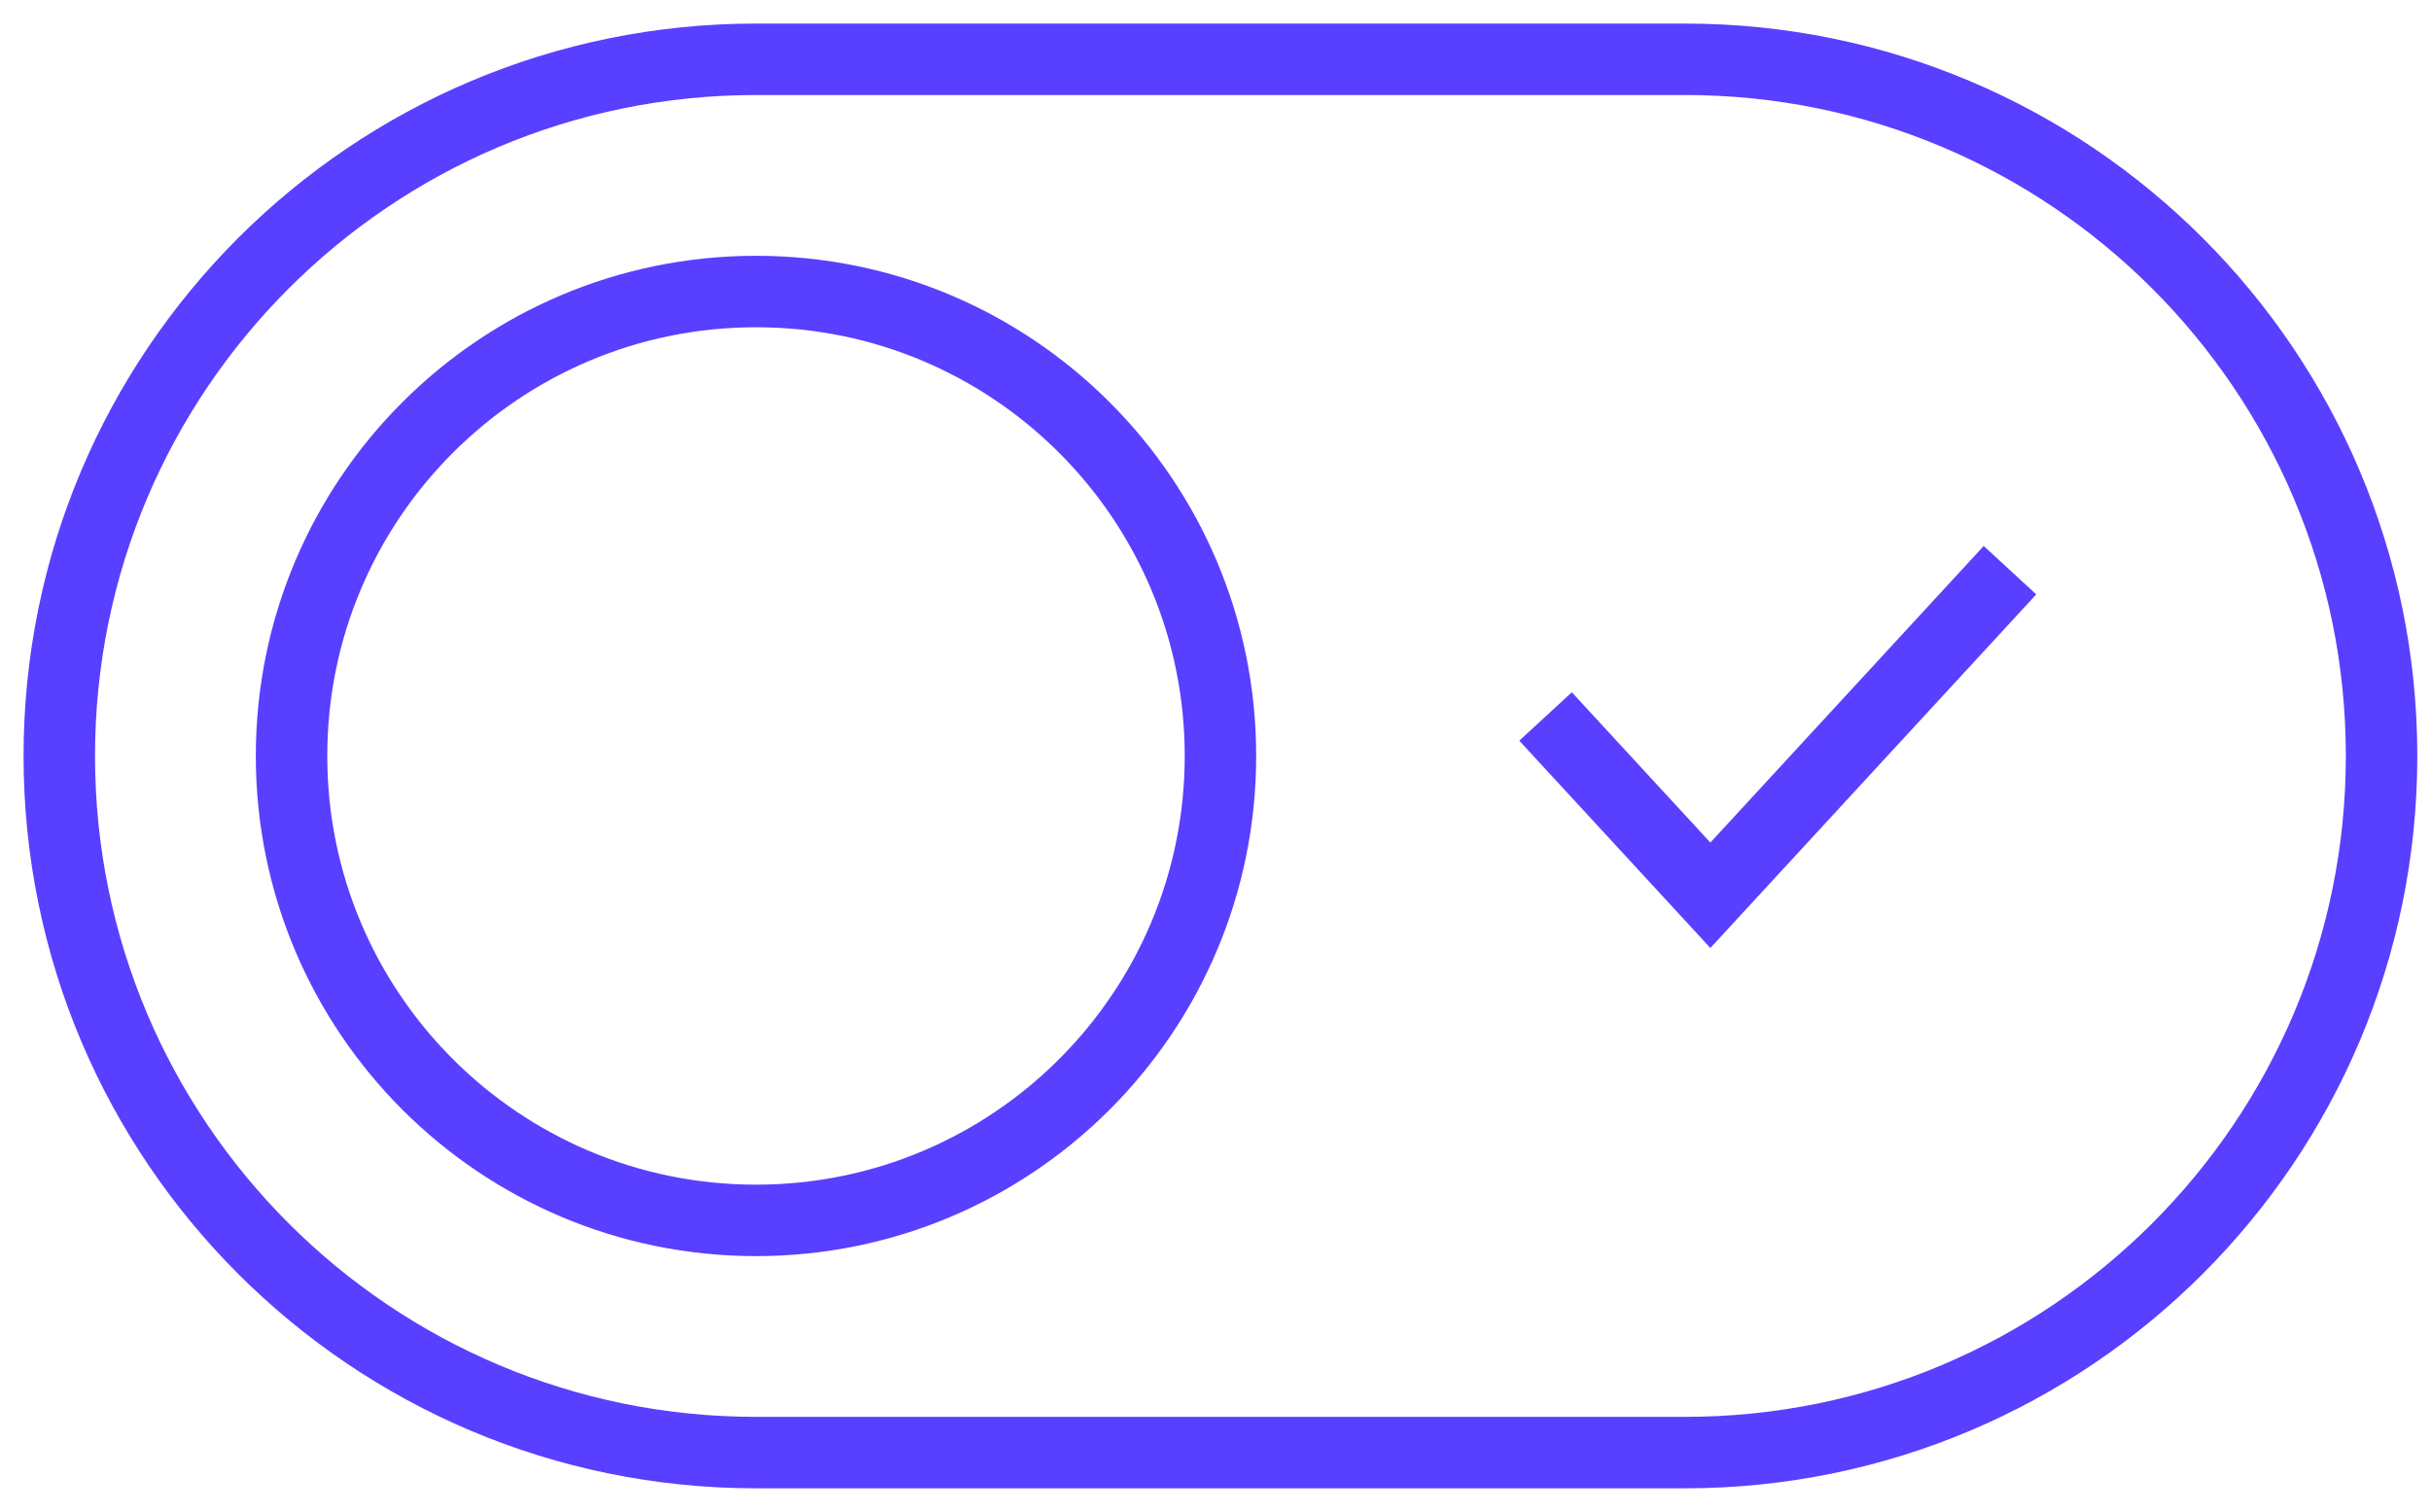 <?xml version="1.0" encoding="UTF-8"?> <svg xmlns="http://www.w3.org/2000/svg" width="82" height="51" viewBox="0 0 82 51" fill="none"> <path d="M56.833 2H25.5C12.521 2 2 12.521 2 25.5C2 38.479 12.521 49 25.5 49H56.833C69.812 49 80.333 38.479 80.333 25.5C80.333 12.521 69.812 2 56.833 2Z" stroke="#593FFF" stroke-width="2.41"></path> <path d="M25.501 41.167C34.153 41.167 41.167 34.153 41.167 25.5C41.167 16.848 34.153 9.834 25.501 9.834C16.848 9.834 9.834 16.848 9.834 25.5C9.834 34.153 16.848 41.167 25.501 41.167Z" stroke="#593FFF" stroke-width="2.41"></path> <path d="M52.133 24.169L57.692 30.2L67.799 19.234" stroke="#593FFF" stroke-width="2.41"></path> </svg> 